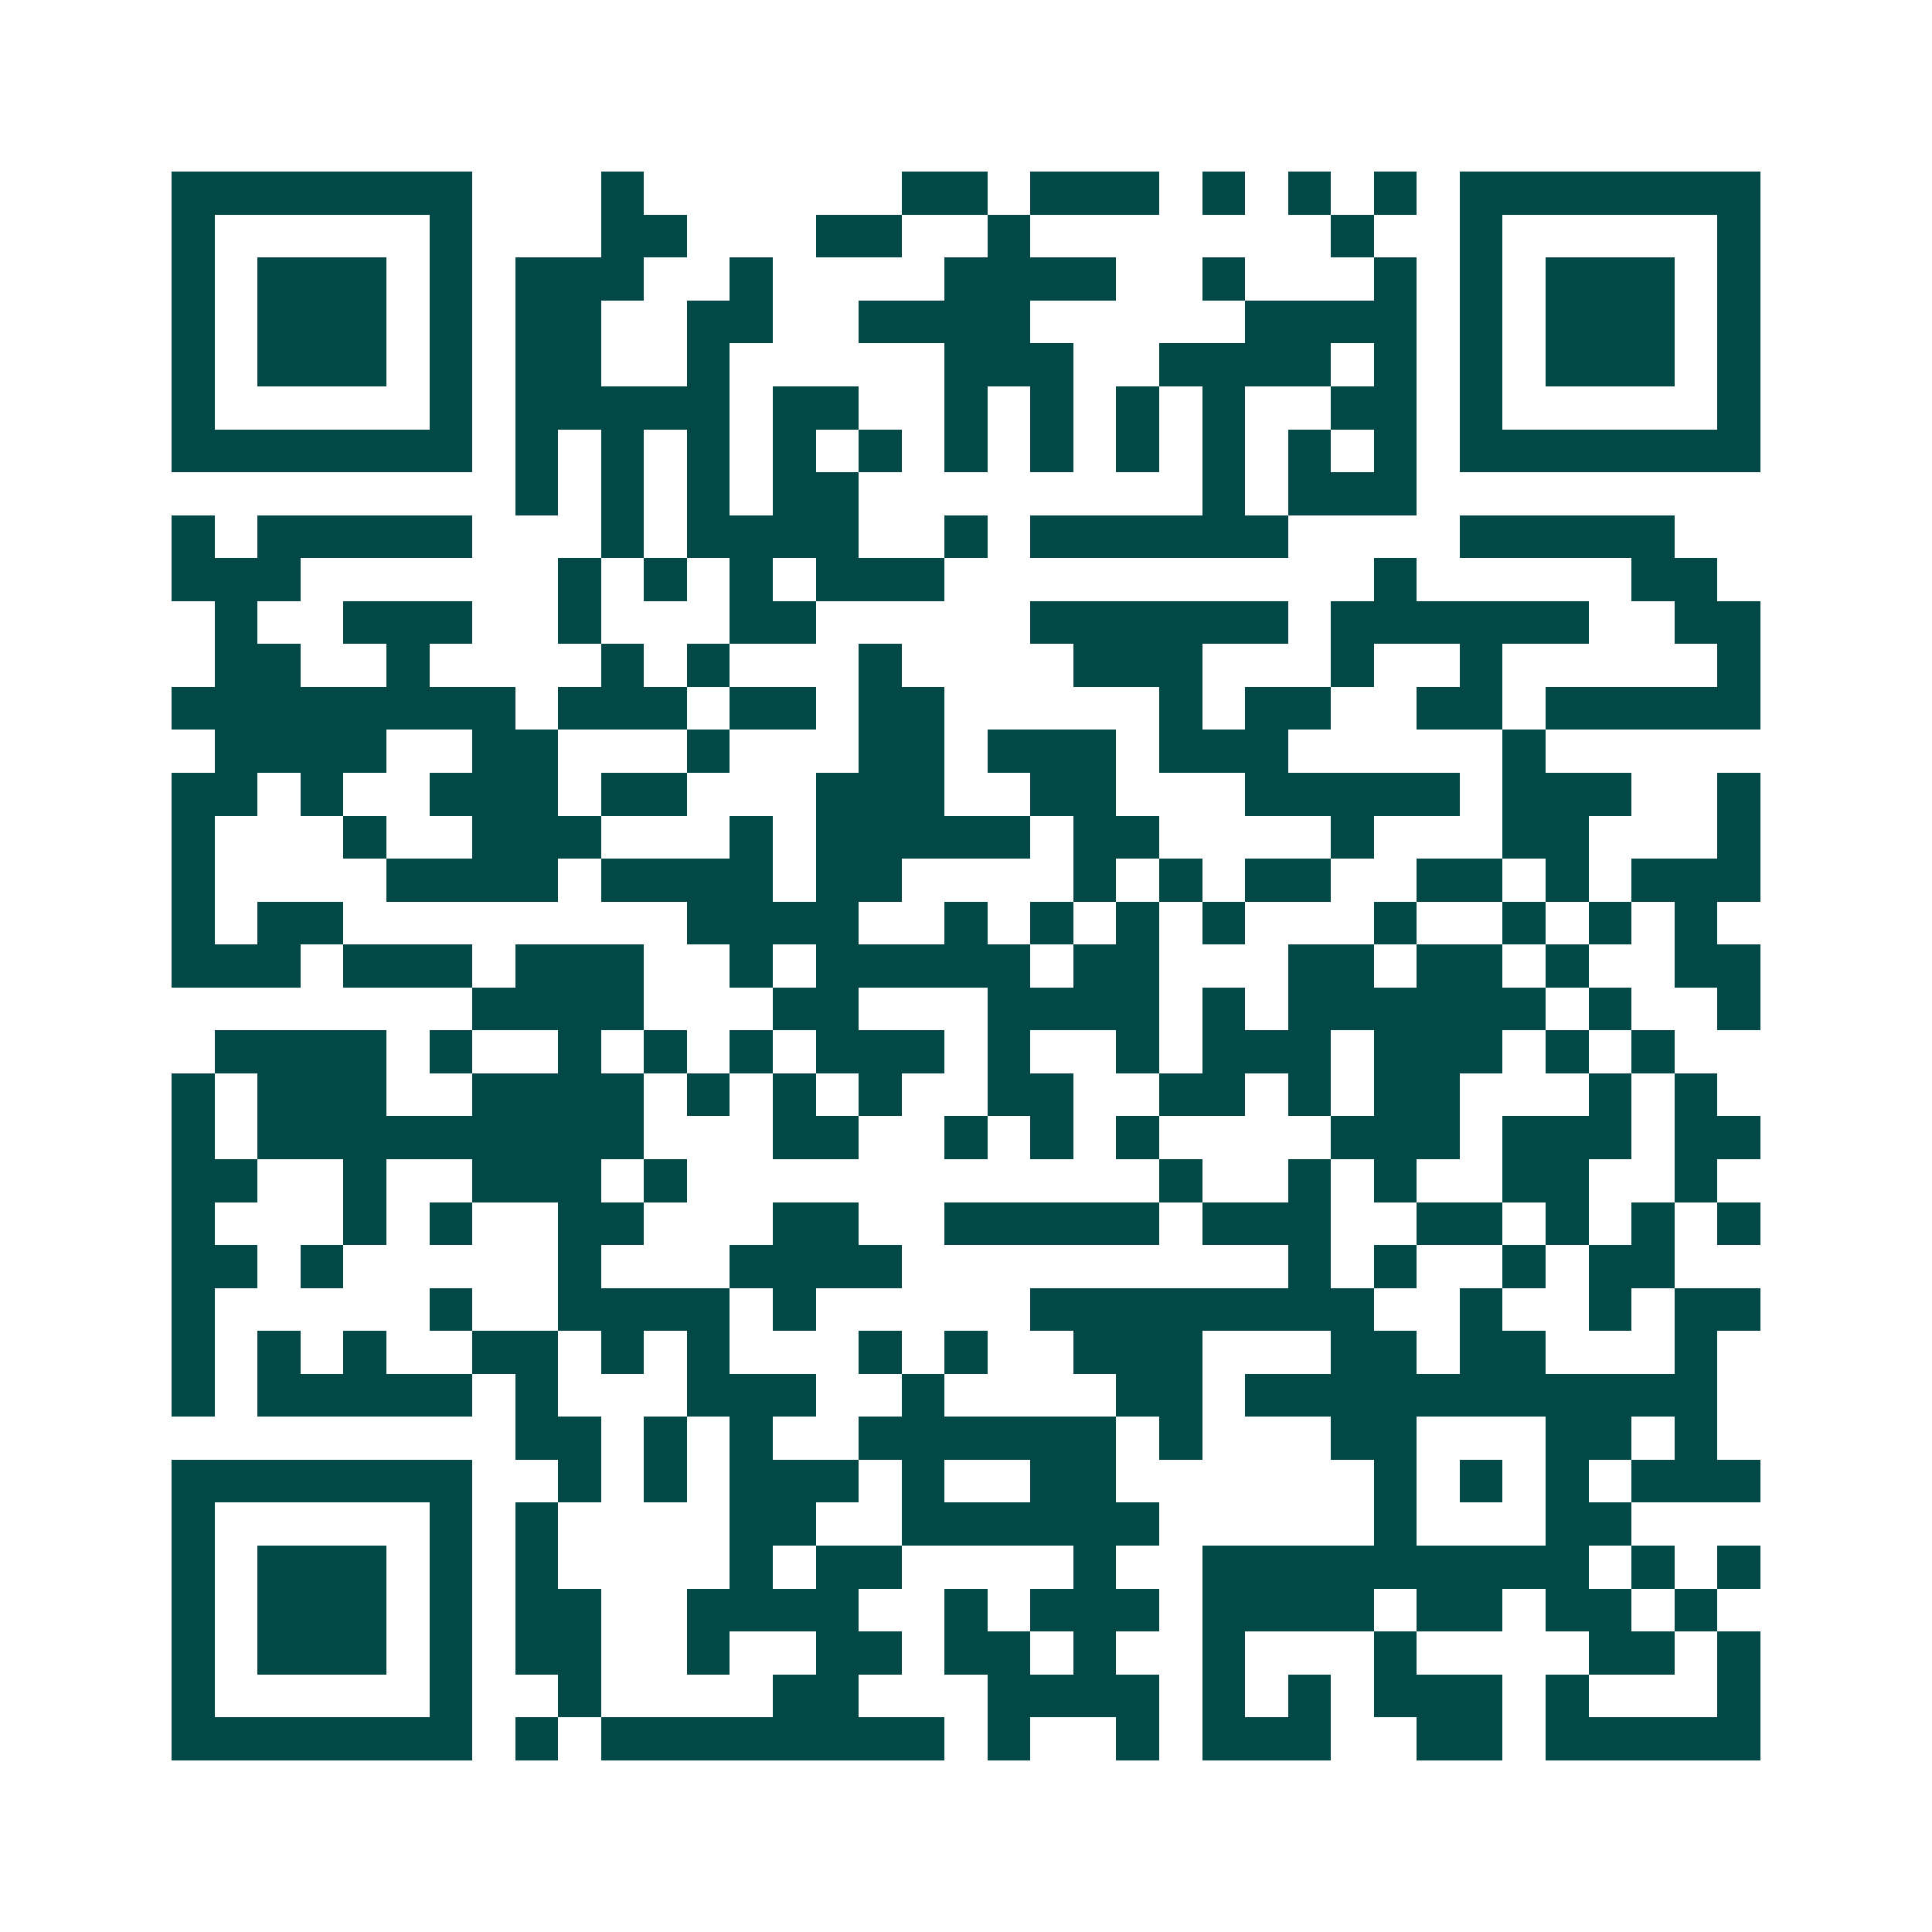 <svg xmlns="http://www.w3.org/2000/svg" width="200" height="200" viewBox="0 0 45 45" shape-rendering="crispEdges"><path fill="#ffffff" d="M0 0h45v45H0z"/><path stroke="#014847" d="M4 4.5h7m3 0h1m6 0h2m1 0h3m1 0h1m1 0h1m1 0h1m1 0h7M4 5.5h1m5 0h1m3 0h2m3 0h2m2 0h1m7 0h1m2 0h1m5 0h1M4 6.5h1m1 0h3m1 0h1m1 0h3m2 0h1m4 0h4m2 0h1m3 0h1m1 0h1m1 0h3m1 0h1M4 7.5h1m1 0h3m1 0h1m1 0h2m2 0h2m2 0h4m5 0h4m1 0h1m1 0h3m1 0h1M4 8.5h1m1 0h3m1 0h1m1 0h2m2 0h1m5 0h3m2 0h4m1 0h1m1 0h1m1 0h3m1 0h1M4 9.5h1m5 0h1m1 0h5m1 0h2m2 0h1m1 0h1m1 0h1m1 0h1m2 0h2m1 0h1m5 0h1M4 10.5h7m1 0h1m1 0h1m1 0h1m1 0h1m1 0h1m1 0h1m1 0h1m1 0h1m1 0h1m1 0h1m1 0h1m1 0h7M12 11.5h1m1 0h1m1 0h1m1 0h2m8 0h1m1 0h3M4 12.5h1m1 0h5m3 0h1m1 0h4m2 0h1m1 0h6m4 0h5M4 13.5h3m6 0h1m1 0h1m1 0h1m1 0h3m10 0h1m5 0h2M5 14.5h1m2 0h3m2 0h1m3 0h2m5 0h6m1 0h6m2 0h2M5 15.5h2m2 0h1m4 0h1m1 0h1m3 0h1m4 0h3m3 0h1m2 0h1m5 0h1M4 16.5h8m1 0h3m1 0h2m1 0h2m5 0h1m1 0h2m2 0h2m1 0h5M5 17.5h4m2 0h2m3 0h1m3 0h2m1 0h3m1 0h3m5 0h1M4 18.5h2m1 0h1m2 0h3m1 0h2m3 0h3m2 0h2m3 0h5m1 0h3m2 0h1M4 19.5h1m3 0h1m2 0h3m3 0h1m1 0h5m1 0h2m4 0h1m3 0h2m3 0h1M4 20.5h1m4 0h4m1 0h4m1 0h2m4 0h1m1 0h1m1 0h2m2 0h2m1 0h1m1 0h3M4 21.5h1m1 0h2m8 0h4m2 0h1m1 0h1m1 0h1m1 0h1m3 0h1m2 0h1m1 0h1m1 0h1M4 22.5h3m1 0h3m1 0h3m2 0h1m1 0h5m1 0h2m3 0h2m1 0h2m1 0h1m2 0h2M11 23.5h4m3 0h2m3 0h4m1 0h1m1 0h6m1 0h1m2 0h1M5 24.5h4m1 0h1m2 0h1m1 0h1m1 0h1m1 0h3m1 0h1m2 0h1m1 0h3m1 0h3m1 0h1m1 0h1M4 25.5h1m1 0h3m2 0h4m1 0h1m1 0h1m1 0h1m2 0h2m2 0h2m1 0h1m1 0h2m3 0h1m1 0h1M4 26.5h1m1 0h9m3 0h2m2 0h1m1 0h1m1 0h1m4 0h3m1 0h3m1 0h2M4 27.5h2m2 0h1m2 0h3m1 0h1m11 0h1m2 0h1m1 0h1m2 0h2m2 0h1M4 28.5h1m3 0h1m1 0h1m2 0h2m3 0h2m2 0h5m1 0h3m2 0h2m1 0h1m1 0h1m1 0h1M4 29.5h2m1 0h1m5 0h1m3 0h4m9 0h1m1 0h1m2 0h1m1 0h2M4 30.5h1m5 0h1m2 0h4m1 0h1m5 0h8m2 0h1m2 0h1m1 0h2M4 31.5h1m1 0h1m1 0h1m2 0h2m1 0h1m1 0h1m3 0h1m1 0h1m2 0h3m3 0h2m1 0h2m3 0h1M4 32.5h1m1 0h5m1 0h1m3 0h3m2 0h1m4 0h2m1 0h11M12 33.5h2m1 0h1m1 0h1m2 0h6m1 0h1m3 0h2m3 0h2m1 0h1M4 34.5h7m2 0h1m1 0h1m1 0h3m1 0h1m2 0h2m6 0h1m1 0h1m1 0h1m1 0h3M4 35.5h1m5 0h1m1 0h1m4 0h2m2 0h6m5 0h1m3 0h2M4 36.5h1m1 0h3m1 0h1m1 0h1m4 0h1m1 0h2m4 0h1m2 0h9m1 0h1m1 0h1M4 37.5h1m1 0h3m1 0h1m1 0h2m2 0h4m2 0h1m1 0h3m1 0h4m1 0h2m1 0h2m1 0h1M4 38.5h1m1 0h3m1 0h1m1 0h2m2 0h1m2 0h2m1 0h2m1 0h1m2 0h1m3 0h1m4 0h2m1 0h1M4 39.5h1m5 0h1m2 0h1m4 0h2m3 0h4m1 0h1m1 0h1m1 0h3m1 0h1m3 0h1M4 40.5h7m1 0h1m1 0h8m1 0h1m2 0h1m1 0h3m2 0h2m1 0h5"/></svg>

